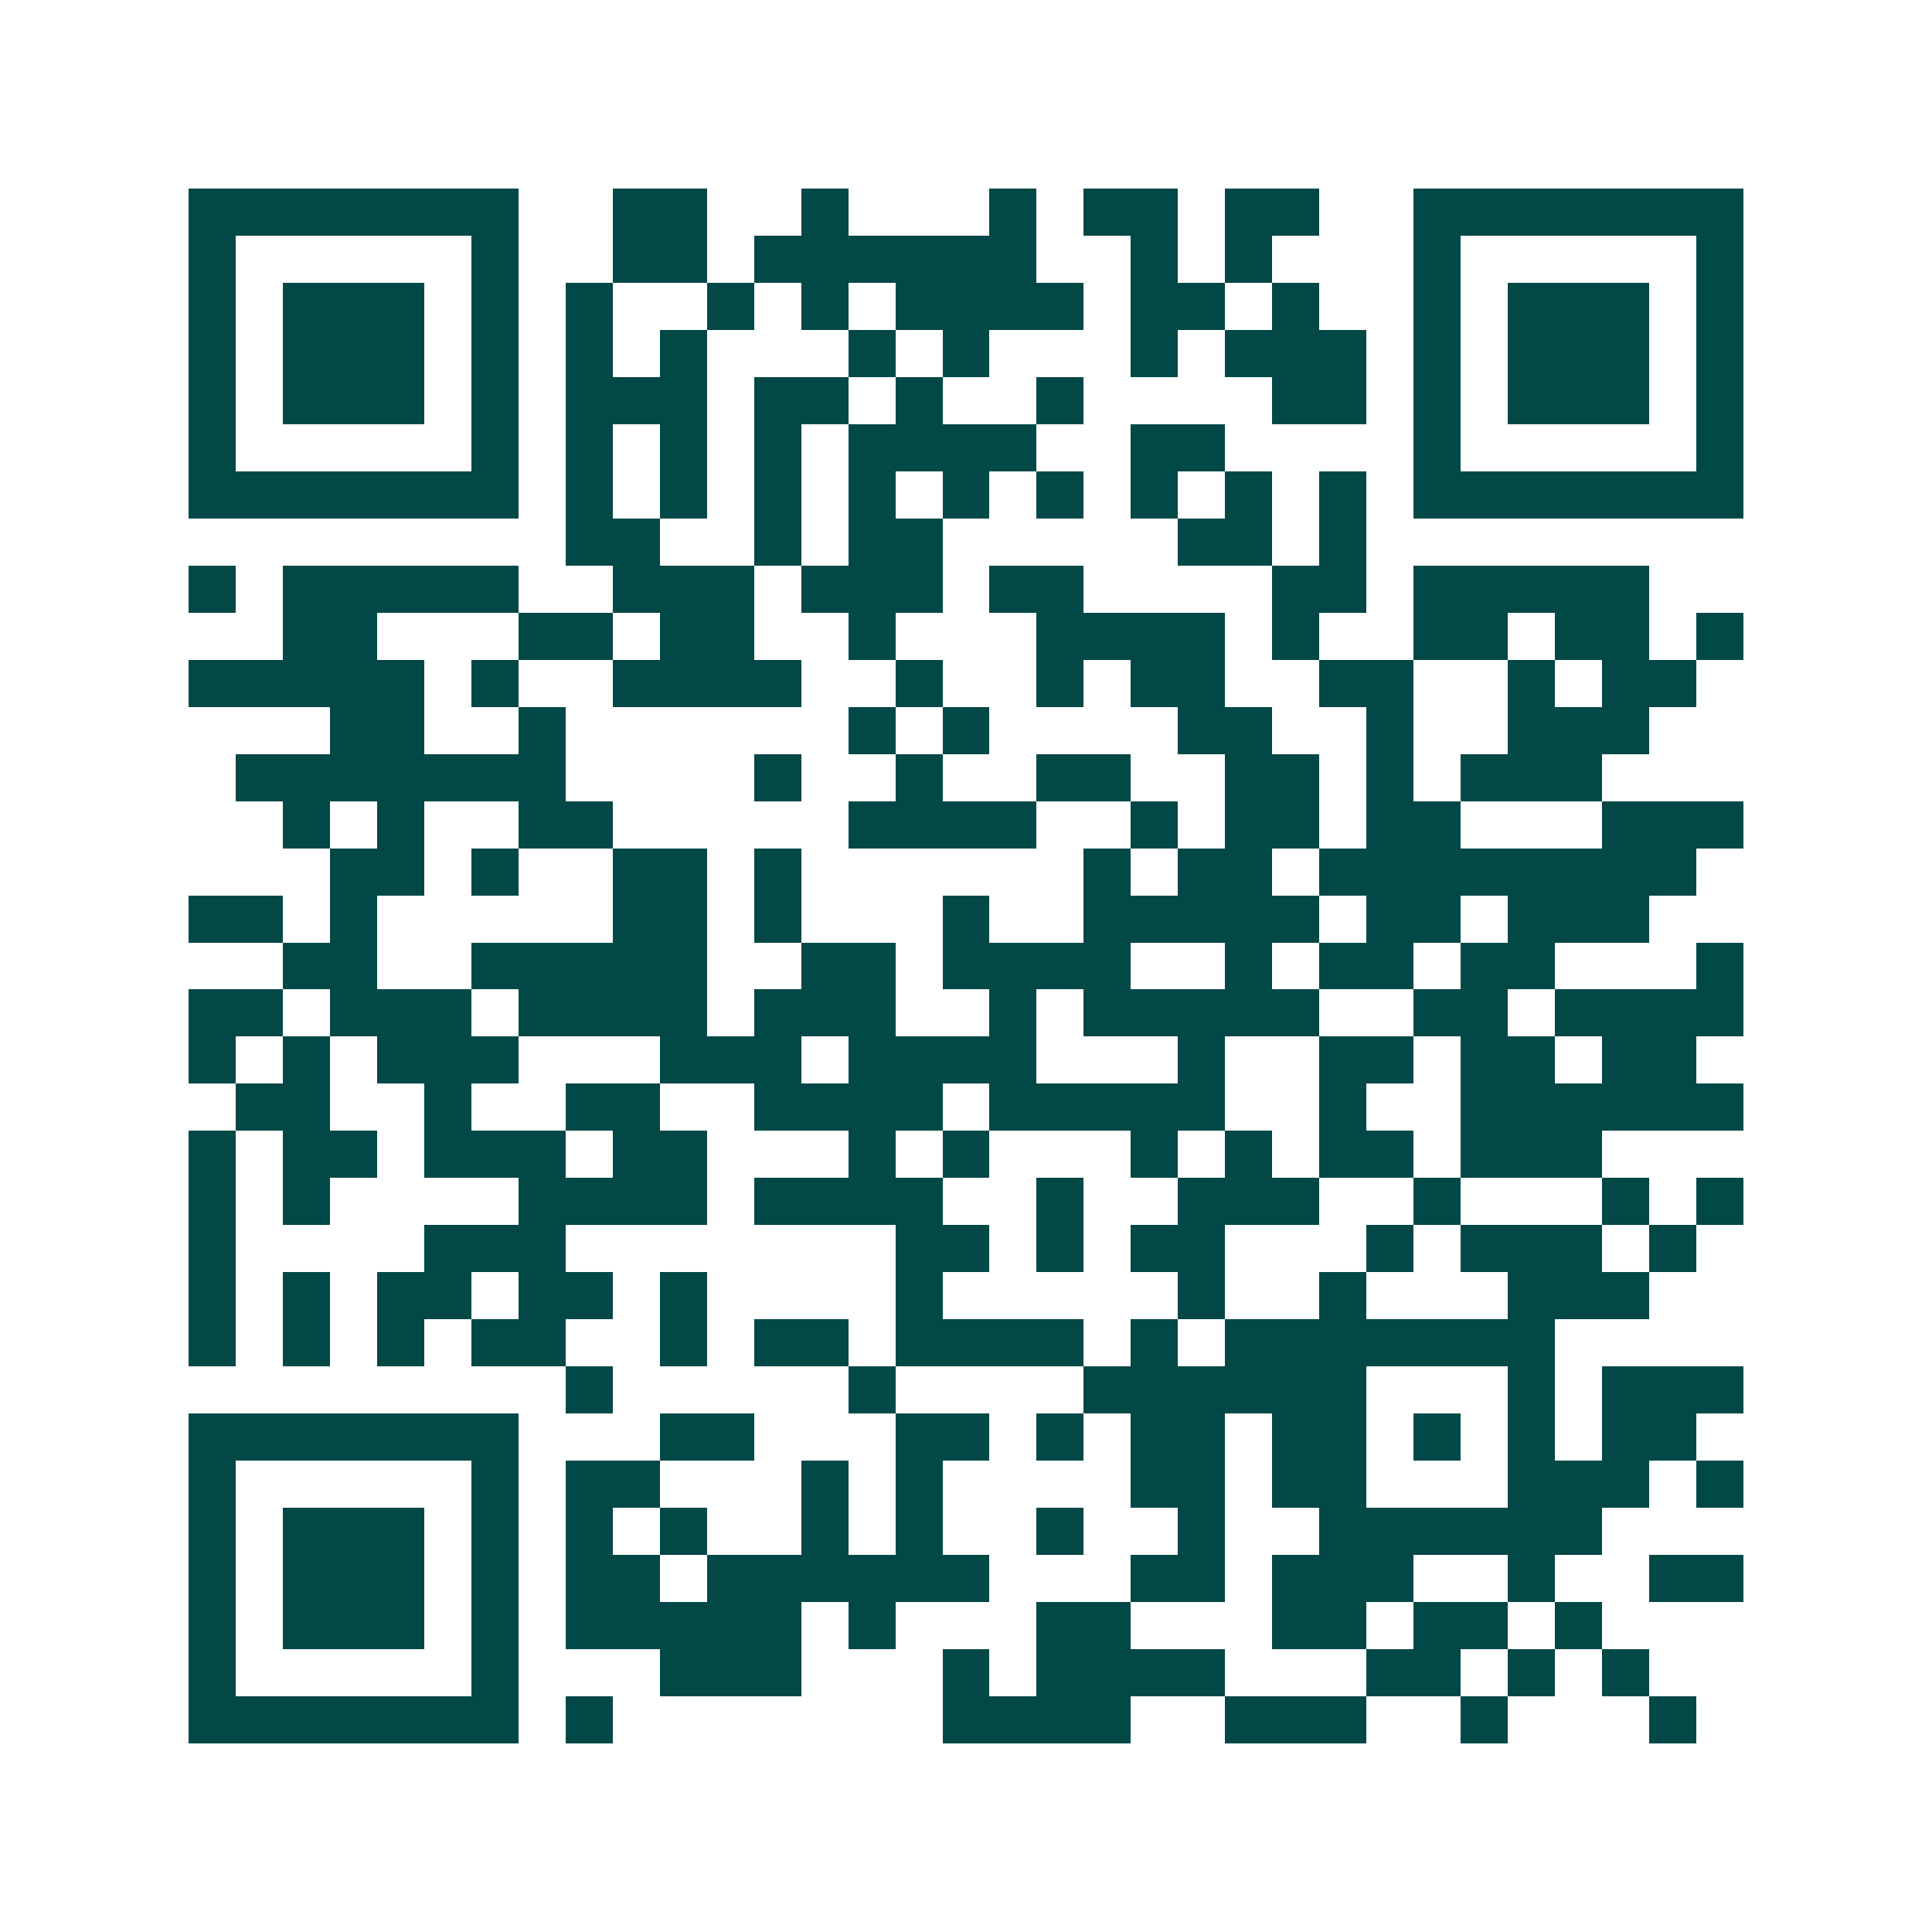 <svg xmlns="http://www.w3.org/2000/svg" width="200" height="200" viewBox="0 0 41 41" shape-rendering="crispEdges"><path fill="#ffffff" d="M0 0h41v41H0z"/><path stroke="#014847" d="M4 4.5h7m2 0h2m2 0h1m3 0h1m1 0h2m1 0h2m2 0h7M4 5.5h1m5 0h1m2 0h2m1 0h6m2 0h1m1 0h1m3 0h1m5 0h1M4 6.5h1m1 0h3m1 0h1m1 0h1m2 0h1m1 0h1m1 0h4m1 0h2m1 0h1m2 0h1m1 0h3m1 0h1M4 7.5h1m1 0h3m1 0h1m1 0h1m1 0h1m3 0h1m1 0h1m3 0h1m1 0h3m1 0h1m1 0h3m1 0h1M4 8.5h1m1 0h3m1 0h1m1 0h3m1 0h2m1 0h1m2 0h1m4 0h2m1 0h1m1 0h3m1 0h1M4 9.5h1m5 0h1m1 0h1m1 0h1m1 0h1m1 0h4m2 0h2m4 0h1m5 0h1M4 10.5h7m1 0h1m1 0h1m1 0h1m1 0h1m1 0h1m1 0h1m1 0h1m1 0h1m1 0h1m1 0h7M12 11.5h2m2 0h1m1 0h2m5 0h2m1 0h1M4 12.5h1m1 0h5m2 0h3m1 0h3m1 0h2m4 0h2m1 0h5M6 13.5h2m3 0h2m1 0h2m2 0h1m3 0h4m1 0h1m2 0h2m1 0h2m1 0h1M4 14.5h5m1 0h1m2 0h4m2 0h1m2 0h1m1 0h2m2 0h2m2 0h1m1 0h2M7 15.5h2m2 0h1m6 0h1m1 0h1m4 0h2m2 0h1m2 0h3M5 16.5h7m4 0h1m2 0h1m2 0h2m2 0h2m1 0h1m1 0h3M6 17.5h1m1 0h1m2 0h2m5 0h4m2 0h1m1 0h2m1 0h2m3 0h3M7 18.5h2m1 0h1m2 0h2m1 0h1m6 0h1m1 0h2m1 0h8M4 19.5h2m1 0h1m5 0h2m1 0h1m3 0h1m2 0h5m1 0h2m1 0h3M6 20.5h2m2 0h5m2 0h2m1 0h4m2 0h1m1 0h2m1 0h2m3 0h1M4 21.5h2m1 0h3m1 0h4m1 0h3m2 0h1m1 0h5m2 0h2m1 0h4M4 22.5h1m1 0h1m1 0h3m3 0h3m1 0h4m3 0h1m2 0h2m1 0h2m1 0h2M5 23.5h2m2 0h1m2 0h2m2 0h4m1 0h5m2 0h1m2 0h6M4 24.5h1m1 0h2m1 0h3m1 0h2m3 0h1m1 0h1m3 0h1m1 0h1m1 0h2m1 0h3M4 25.5h1m1 0h1m4 0h4m1 0h4m2 0h1m2 0h3m2 0h1m3 0h1m1 0h1M4 26.5h1m4 0h3m7 0h2m1 0h1m1 0h2m3 0h1m1 0h3m1 0h1M4 27.5h1m1 0h1m1 0h2m1 0h2m1 0h1m4 0h1m5 0h1m2 0h1m3 0h3M4 28.5h1m1 0h1m1 0h1m1 0h2m2 0h1m1 0h2m1 0h4m1 0h1m1 0h7M12 29.5h1m5 0h1m4 0h6m3 0h1m1 0h3M4 30.5h7m3 0h2m3 0h2m1 0h1m1 0h2m1 0h2m1 0h1m1 0h1m1 0h2M4 31.5h1m5 0h1m1 0h2m3 0h1m1 0h1m4 0h2m1 0h2m3 0h3m1 0h1M4 32.5h1m1 0h3m1 0h1m1 0h1m1 0h1m2 0h1m1 0h1m2 0h1m2 0h1m2 0h6M4 33.5h1m1 0h3m1 0h1m1 0h2m1 0h6m3 0h2m1 0h3m2 0h1m2 0h2M4 34.5h1m1 0h3m1 0h1m1 0h5m1 0h1m3 0h2m3 0h2m1 0h2m1 0h1M4 35.5h1m5 0h1m3 0h3m3 0h1m1 0h4m3 0h2m1 0h1m1 0h1M4 36.5h7m1 0h1m7 0h4m2 0h3m2 0h1m3 0h1"/></svg>
